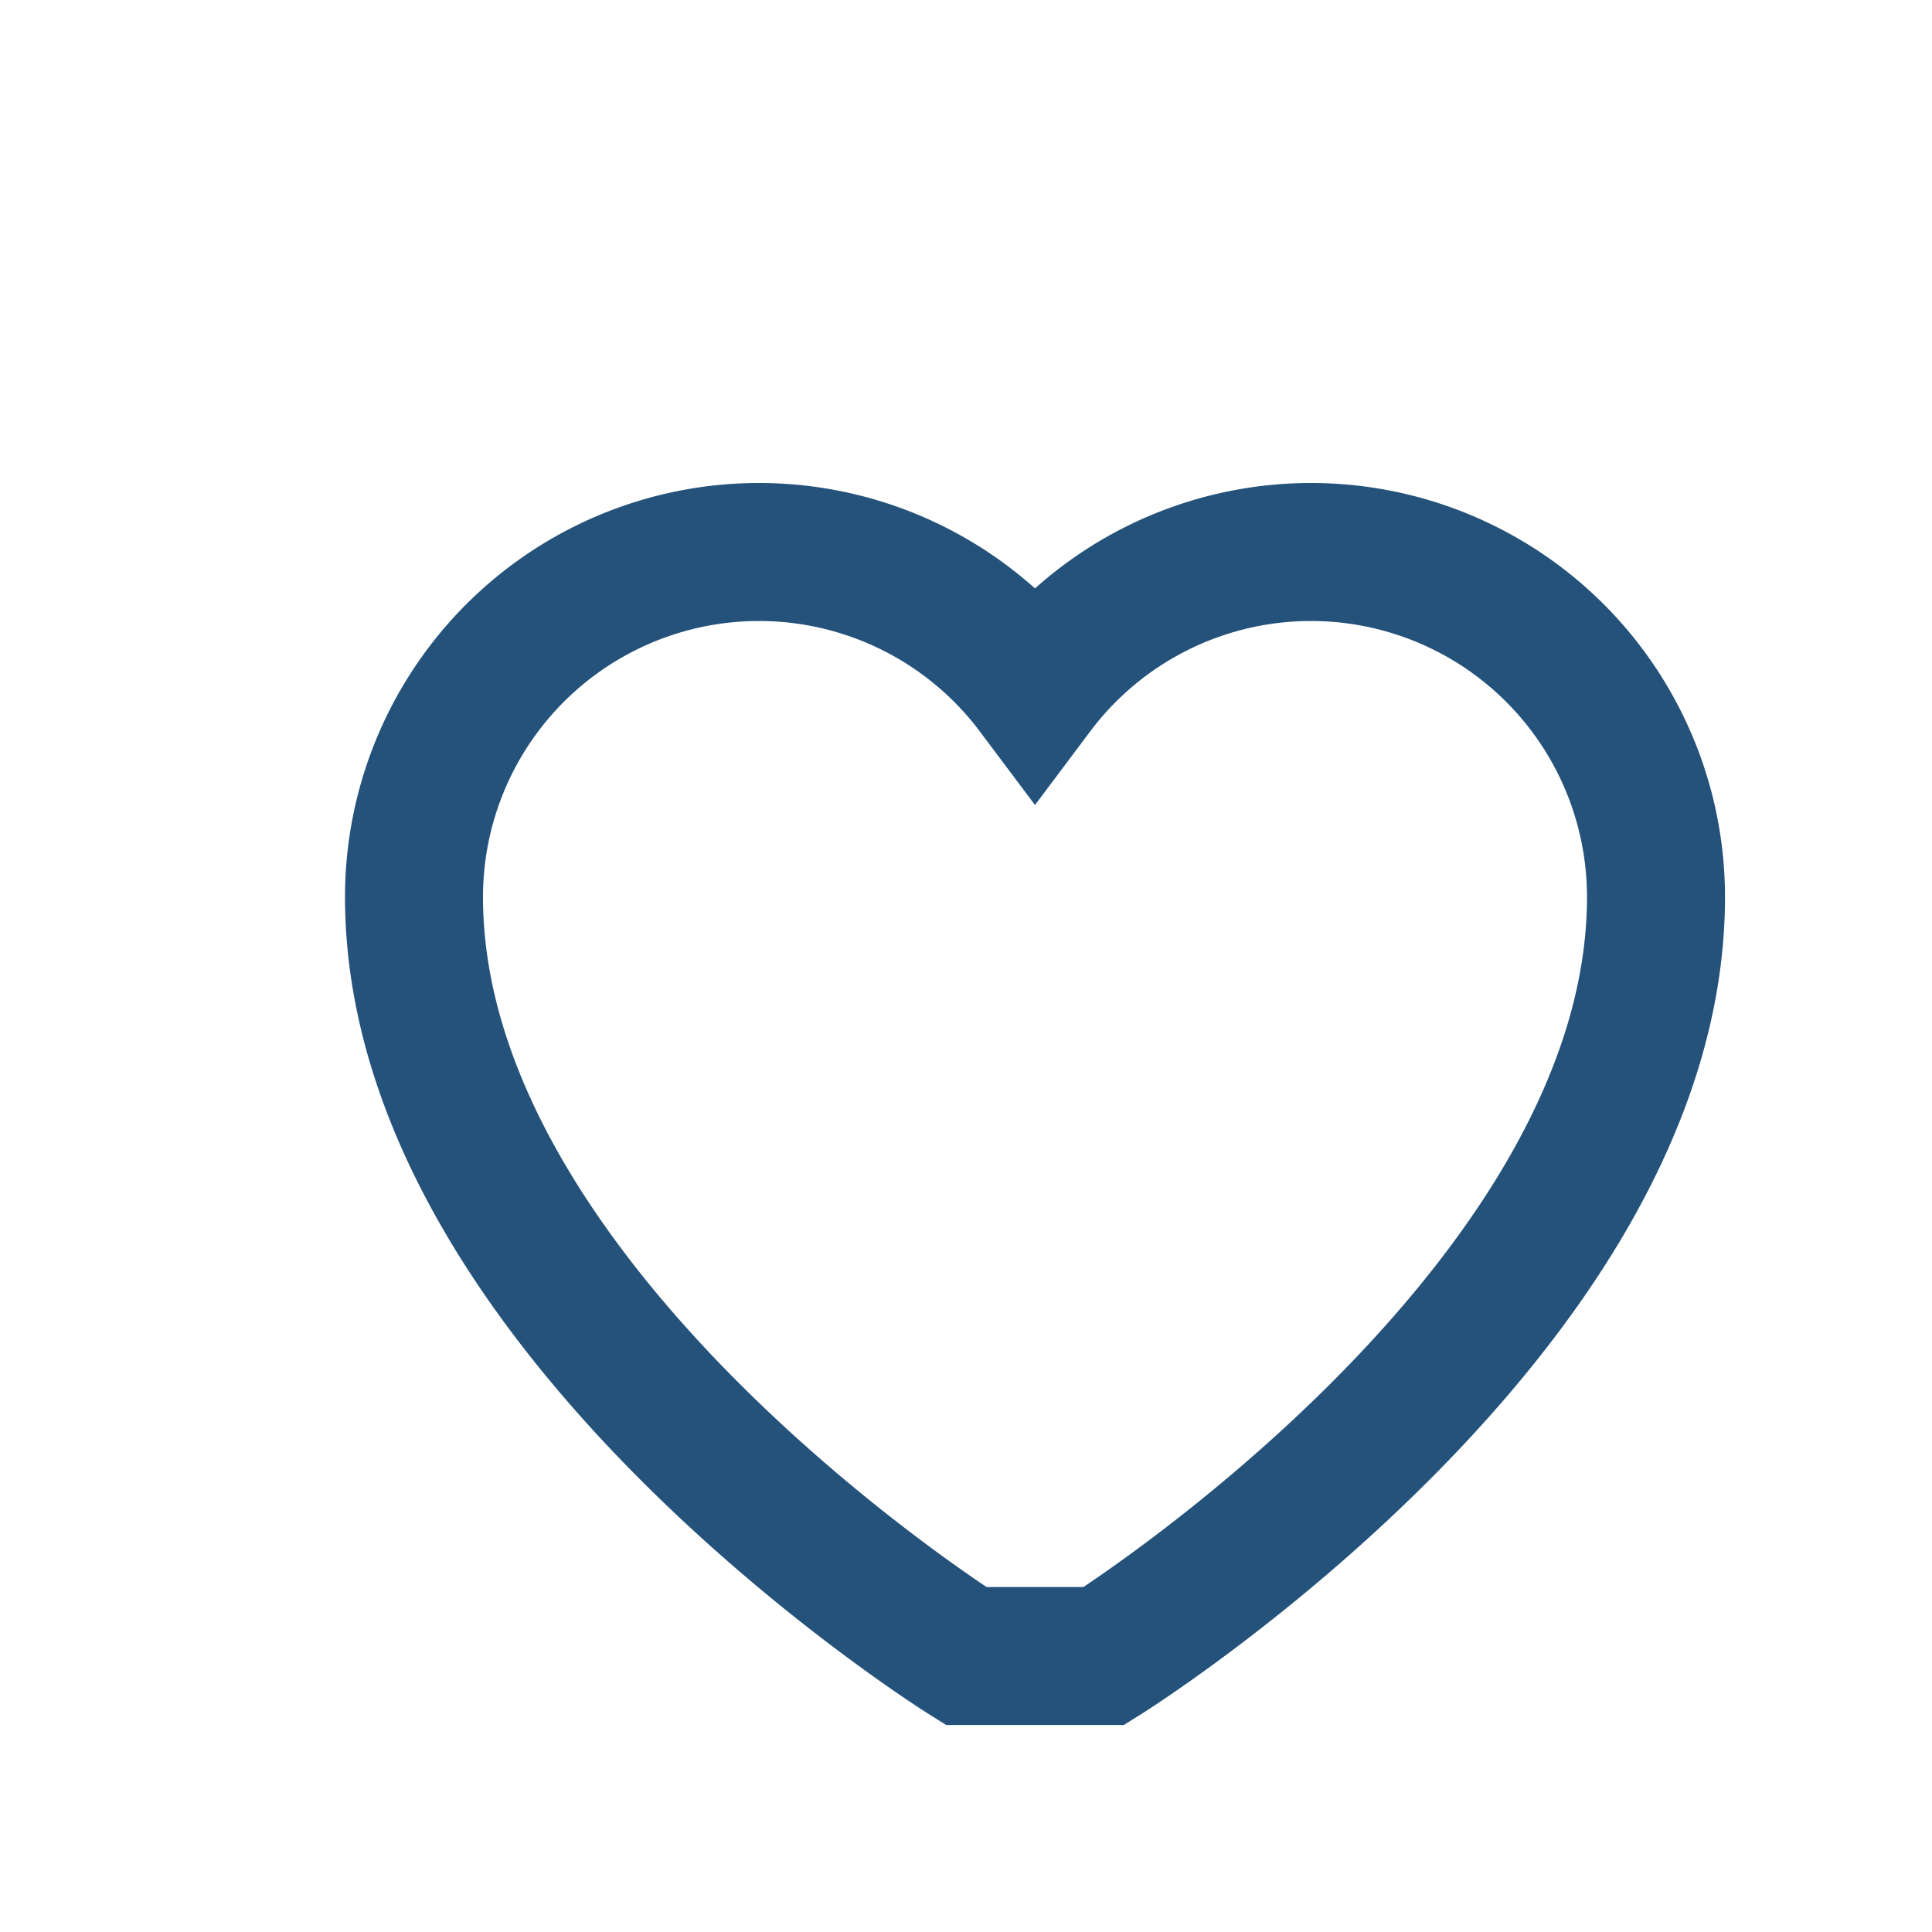 <?xml version="1.0" encoding="UTF-8"?>
<svg xmlns="http://www.w3.org/2000/svg" width="28" height="28" viewBox="0 0 28 28"><path d="M14 24s-8-5-8-11a5 5 0 0 1 9-3 5 5 0 0 1 9 3c0 6-8 11-8 11z" fill="none" stroke="#24527A" stroke-width="2"/></svg>